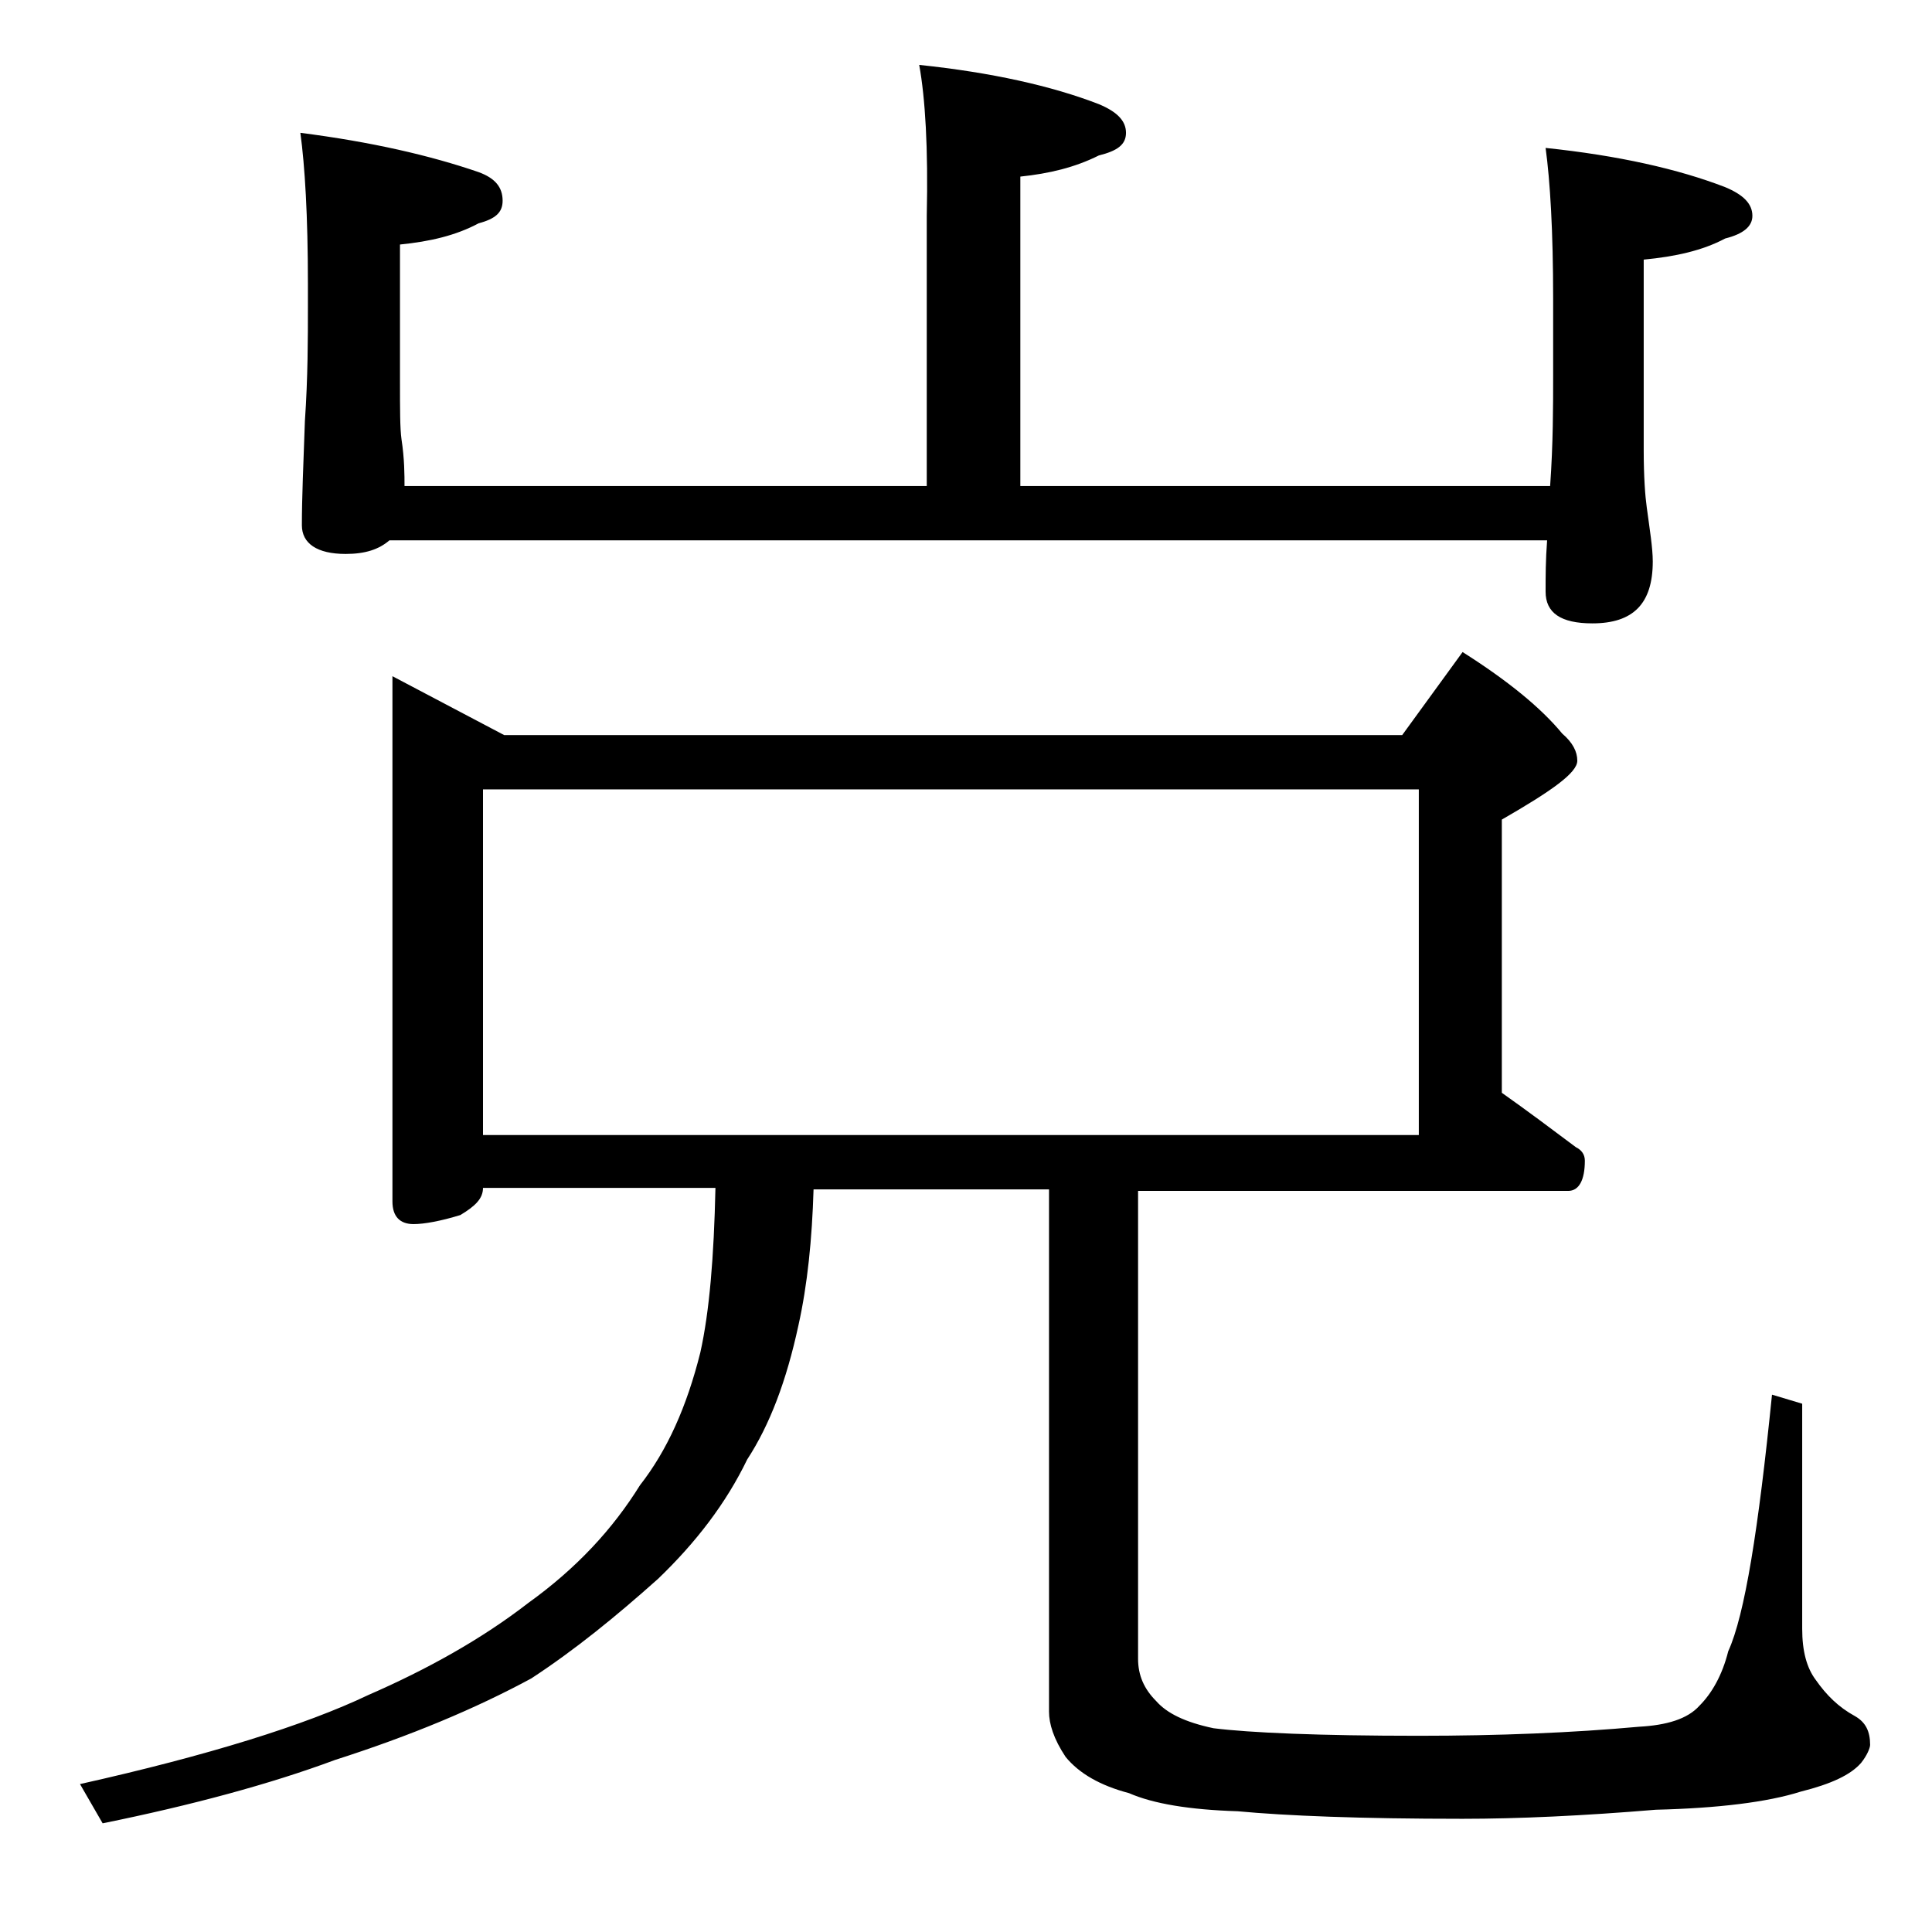 <?xml version="1.0" encoding="utf-8"?>
<!-- Generator: Adobe Illustrator 18.0.0, SVG Export Plug-In . SVG Version: 6.00 Build 0)  -->
<!DOCTYPE svg PUBLIC "-//W3C//DTD SVG 1.1//EN" "http://www.w3.org/Graphics/SVG/1.1/DTD/svg11.dtd">
<svg version="1.1" id="Layer_1" xmlns="http://www.w3.org/2000/svg" xmlns:xlink="http://www.w3.org/1999/xlink" x="0px" y="0px"
	 viewBox="0 0 128 128" enable-background="new 0 0 128 128" xml:space="preserve">
<path d="M26,44.8l7.4,3.9h59.5l4-5.5c3,1.9,5.2,3.7,6.6,5.4c0.7,0.6,1,1.2,1,1.8c0,0.8-1.7,2-5,3.9v18.1c1.7,1.2,3.3,2.4,4.9,3.6
	c0.4,0.2,0.6,0.5,0.6,0.9c0,1.3-0.4,2-1.1,2H75.4v31c0,1.1,0.4,2,1.2,2.8c0.7,0.8,1.9,1.4,3.8,1.8c2.4,0.3,7,0.5,13.6,0.5
	c5.3,0,10.2-0.2,14.6-0.6c1.8-0.1,3.2-0.5,4-1.4c0.8-0.8,1.5-2,1.9-3.6c1.1-2.4,2-8.1,2.9-17l2,0.6v14.9c0,1.5,0.3,2.6,0.9,3.4
	c0.7,1,1.5,1.8,2.6,2.4c0.7,0.4,1,1,1,1.9c0,0.2-0.2,0.7-0.6,1.2c-0.7,0.8-2,1.4-4,1.9c-2.2,0.7-5.5,1.1-9.6,1.2
	c-4.8,0.4-9.1,0.6-12.8,0.6c-6.8,0-11.7-0.2-14.9-0.5c-3.2-0.1-5.6-0.5-7.2-1.2c-1.9-0.5-3.3-1.3-4.2-2.4c-0.8-1.2-1.1-2.2-1.1-3
	V78.8H53.9c-0.1,3.3-0.4,6.3-1,9c-0.8,3.7-1.9,6.6-3.4,8.9c-1.4,2.9-3.4,5.5-5.9,7.9c-2.8,2.5-5.5,4.7-8.4,6.6c-3.7,2-8,3.8-13,5.4
	c-4.3,1.6-9.5,3-15.4,4.2l-1.5-2.6c8.5-1.9,14.9-3.9,19.1-5.9c3.9-1.7,7.5-3.7,10.6-6.1c3.2-2.3,5.6-4.9,7.4-7.8
	c1.8-2.3,3.1-5.2,4-8.8c0.6-2.7,0.9-6.3,1-10.9H32c0,0.7-0.5,1.2-1.5,1.8c-1.3,0.4-2.4,0.6-3.1,0.6c-0.9,0-1.4-0.5-1.4-1.5V44.8z
	 M60.9,4.3c4.8,0.5,8.8,1.4,11.9,2.6c1.2,0.5,1.8,1.1,1.8,1.9s-0.6,1.2-1.8,1.5c-1.6,0.8-3.3,1.2-5.2,1.4v20.5h35.1
	c0.2-2.8,0.2-5.3,0.2-7.4v-5c0-4.5-0.2-7.8-0.5-10c4.8,0.5,8.8,1.4,11.9,2.6c1.2,0.5,1.8,1.1,1.8,1.9c0,0.7-0.6,1.2-1.8,1.5
	c-1.5,0.8-3.3,1.2-5.4,1.4v12.6c0,1.8,0.1,3.1,0.2,3.8c0.2,1.5,0.4,2.7,0.4,3.6c0,2.8-1.3,4.1-4,4.1c-2.1,0-3.1-0.7-3.1-2.1
	c0-1,0-2.1,0.1-3.4H25.8c-0.7,0.6-1.6,0.9-2.9,0.9C21,36.7,20,36,20,34.8c0-1.8,0.1-4.1,0.2-6.9c0.2-2.9,0.2-5.5,0.2-7.6v-1.5
	c0-4.5-0.2-7.8-0.5-10c4.7,0.6,8.6,1.5,11.8,2.6c1.1,0.4,1.6,1,1.6,1.9c0,0.8-0.5,1.2-1.6,1.5c-1.5,0.8-3.2,1.2-5.2,1.4v9.1
	c0,1.8,0,3.1,0.1,3.8c0.2,1.3,0.2,2.4,0.2,3.1h34.6V14.3C61.5,9.8,61.3,6.5,60.9,4.3z M32,75.2h62V52.3H32V75.2z"/>
</svg>

